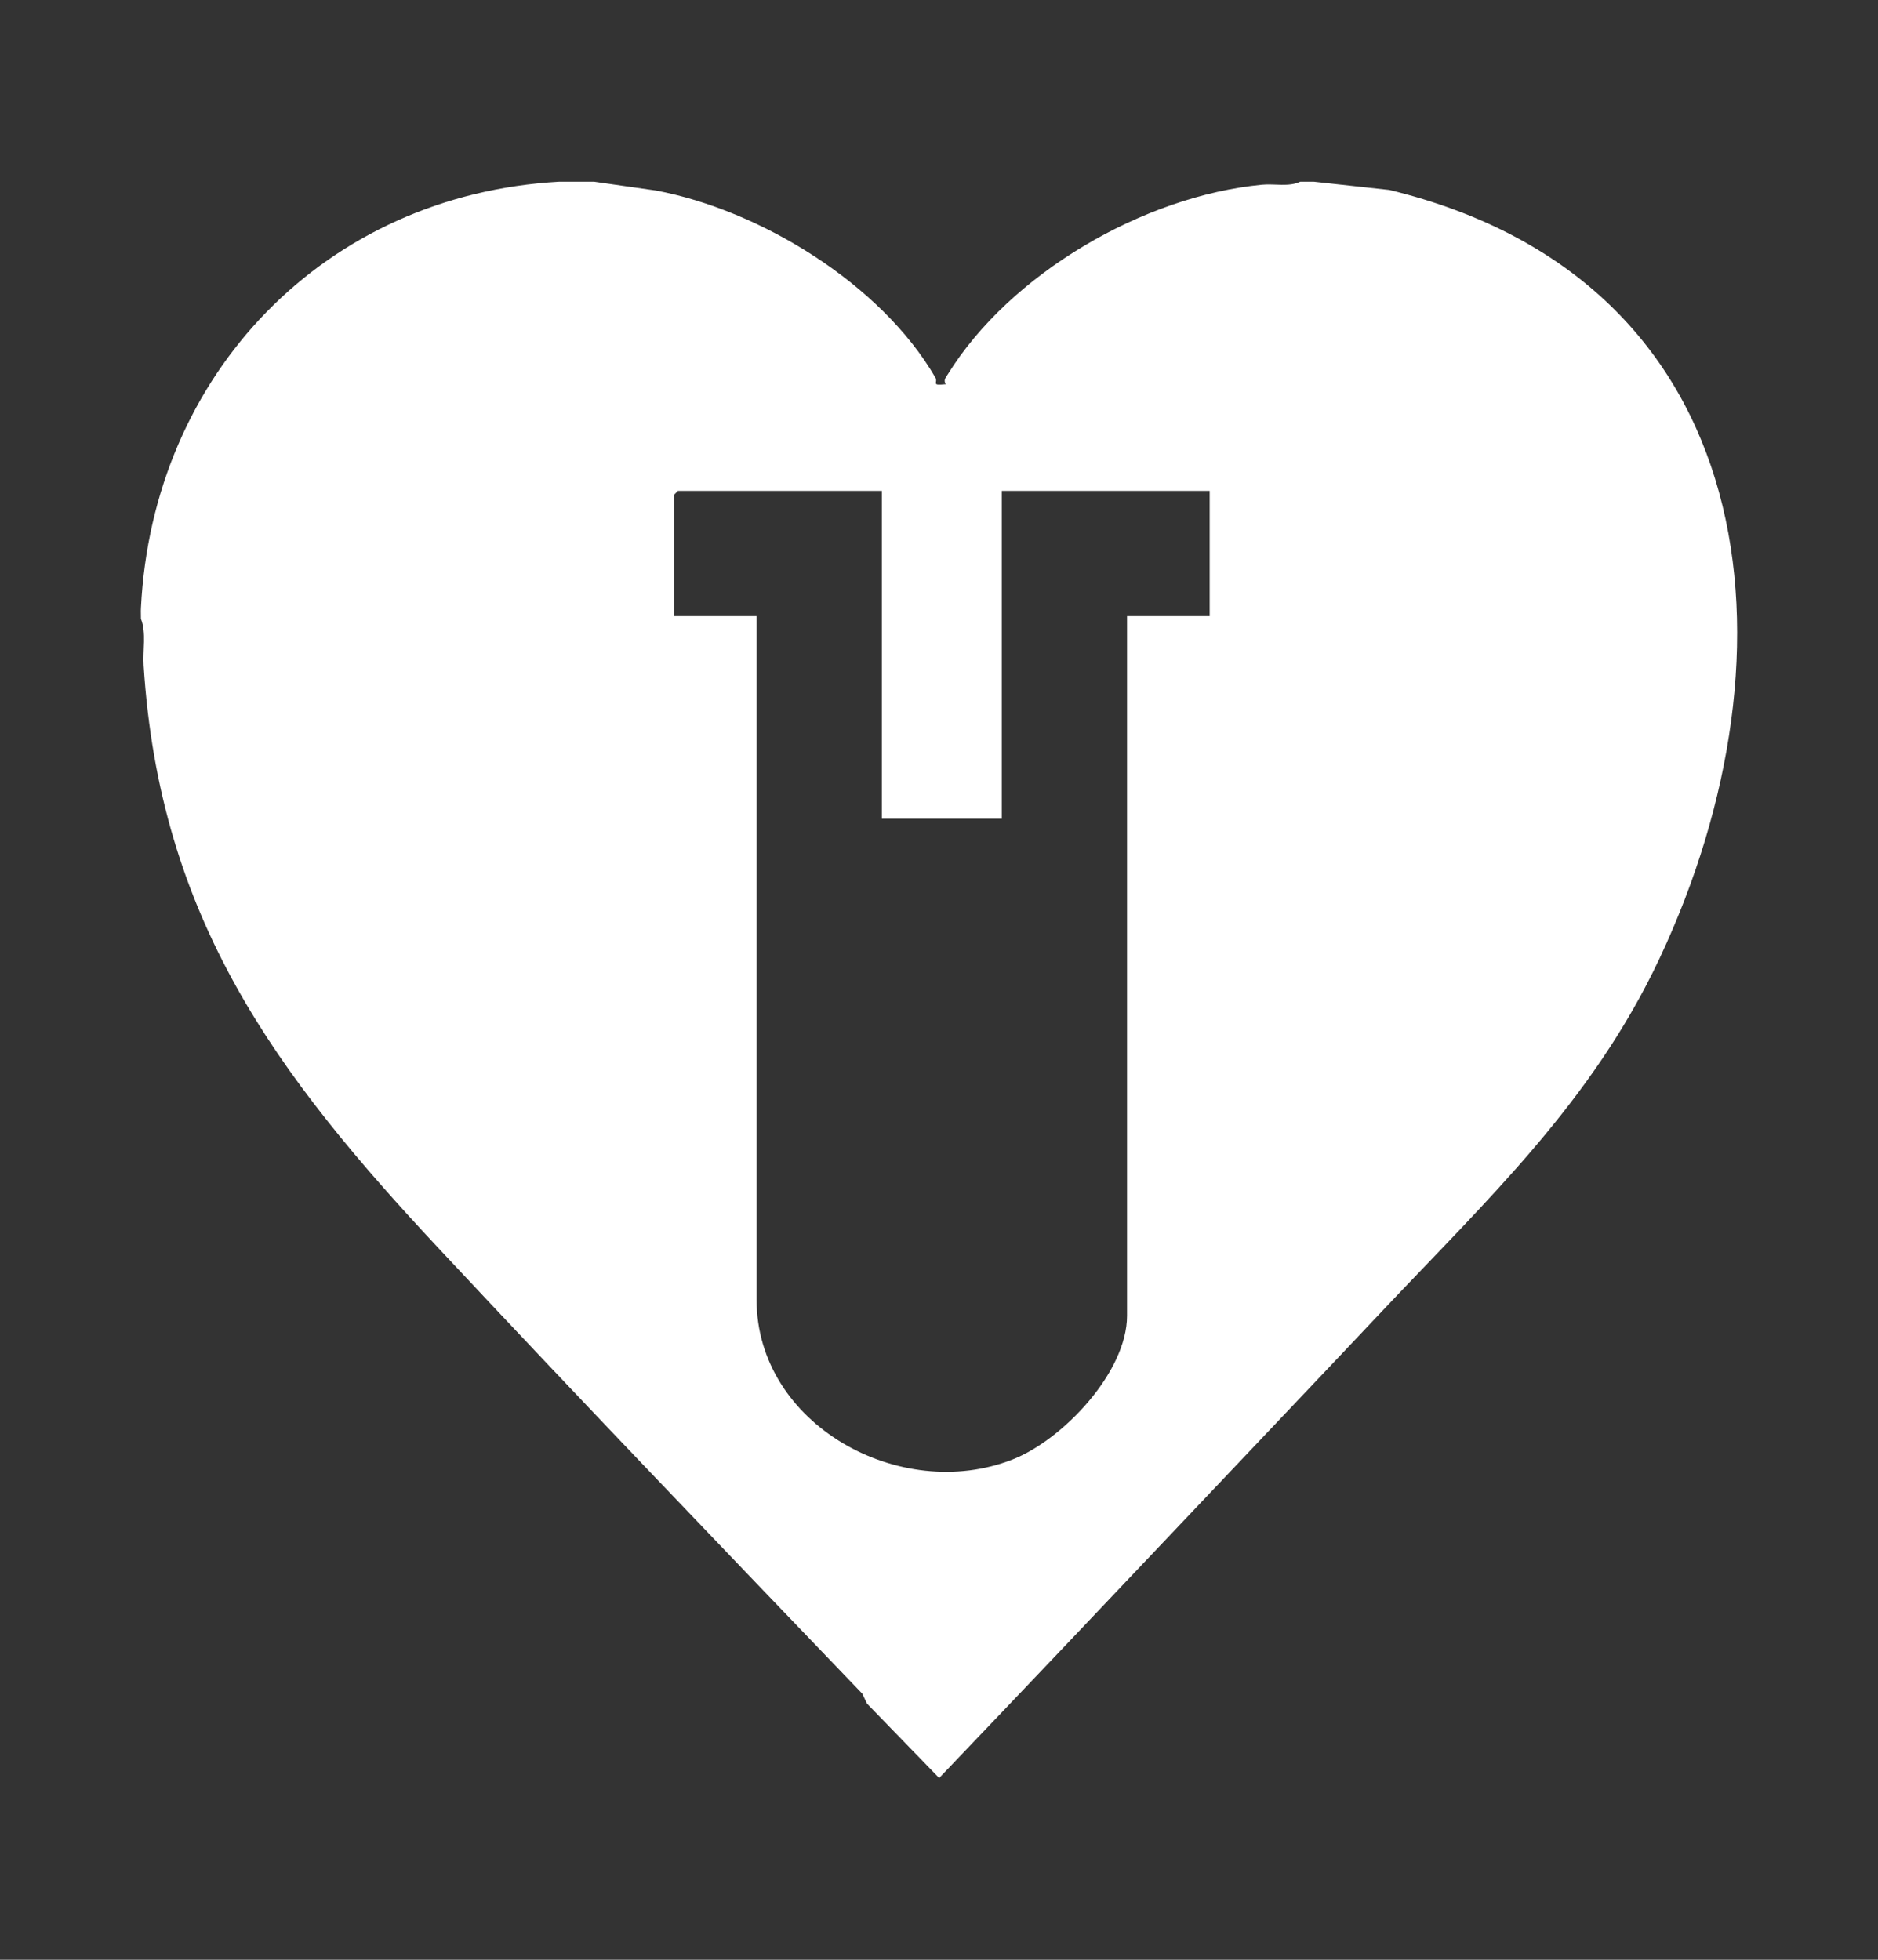 <svg width="23" height="24" viewBox="0 0 23 24" fill="none" xmlns="http://www.w3.org/2000/svg">
<rect x="0" y="0" width="23" height="24" fill="#333333" stroke="none"/>
<g clip-path="url(#clip0_17476_682)">
<path d="M7.274 2.225L8.032 2.333C9.313 2.573 10.793 3.48 11.455 4.623C11.493 4.688 11.393 4.725 11.583 4.705C11.552 4.654 11.581 4.627 11.607 4.585C12.372 3.349 14.006 2.401 15.455 2.262C15.609 2.247 15.785 2.292 15.925 2.225H16.088L17.015 2.326C21.595 3.437 22.101 7.958 20.326 11.734C19.501 13.491 18.222 14.683 16.92 16.064C16.146 16.885 15.341 17.731 14.587 18.528C13.561 19.612 12.533 20.695 11.502 21.774L10.618 20.863L10.561 20.742C8.825 18.933 7.089 17.124 5.381 15.297C3.372 13.15 1.955 11.24 1.759 8.149C1.747 7.964 1.794 7.748 1.726 7.578C1.727 7.535 1.723 7.49 1.726 7.447C1.868 4.575 3.983 2.385 6.85 2.225H7.274ZM10.8 6.011H8.303L8.254 6.06V7.545H9.266V15.917C9.266 17.444 11.023 18.413 12.399 17.874C13.014 17.634 13.803 16.805 13.803 16.113V7.545H14.815V6.011H12.269V10.026H10.8V6.011H10.8Z" fill="white"/>
</g>
<defs>
<clipPath id="clip0_17476_682">
<rect width="19.55" height="19.55" fill="white" transform="translate(1.725 2.225)"/>
</clipPath>
</defs>
</svg>
